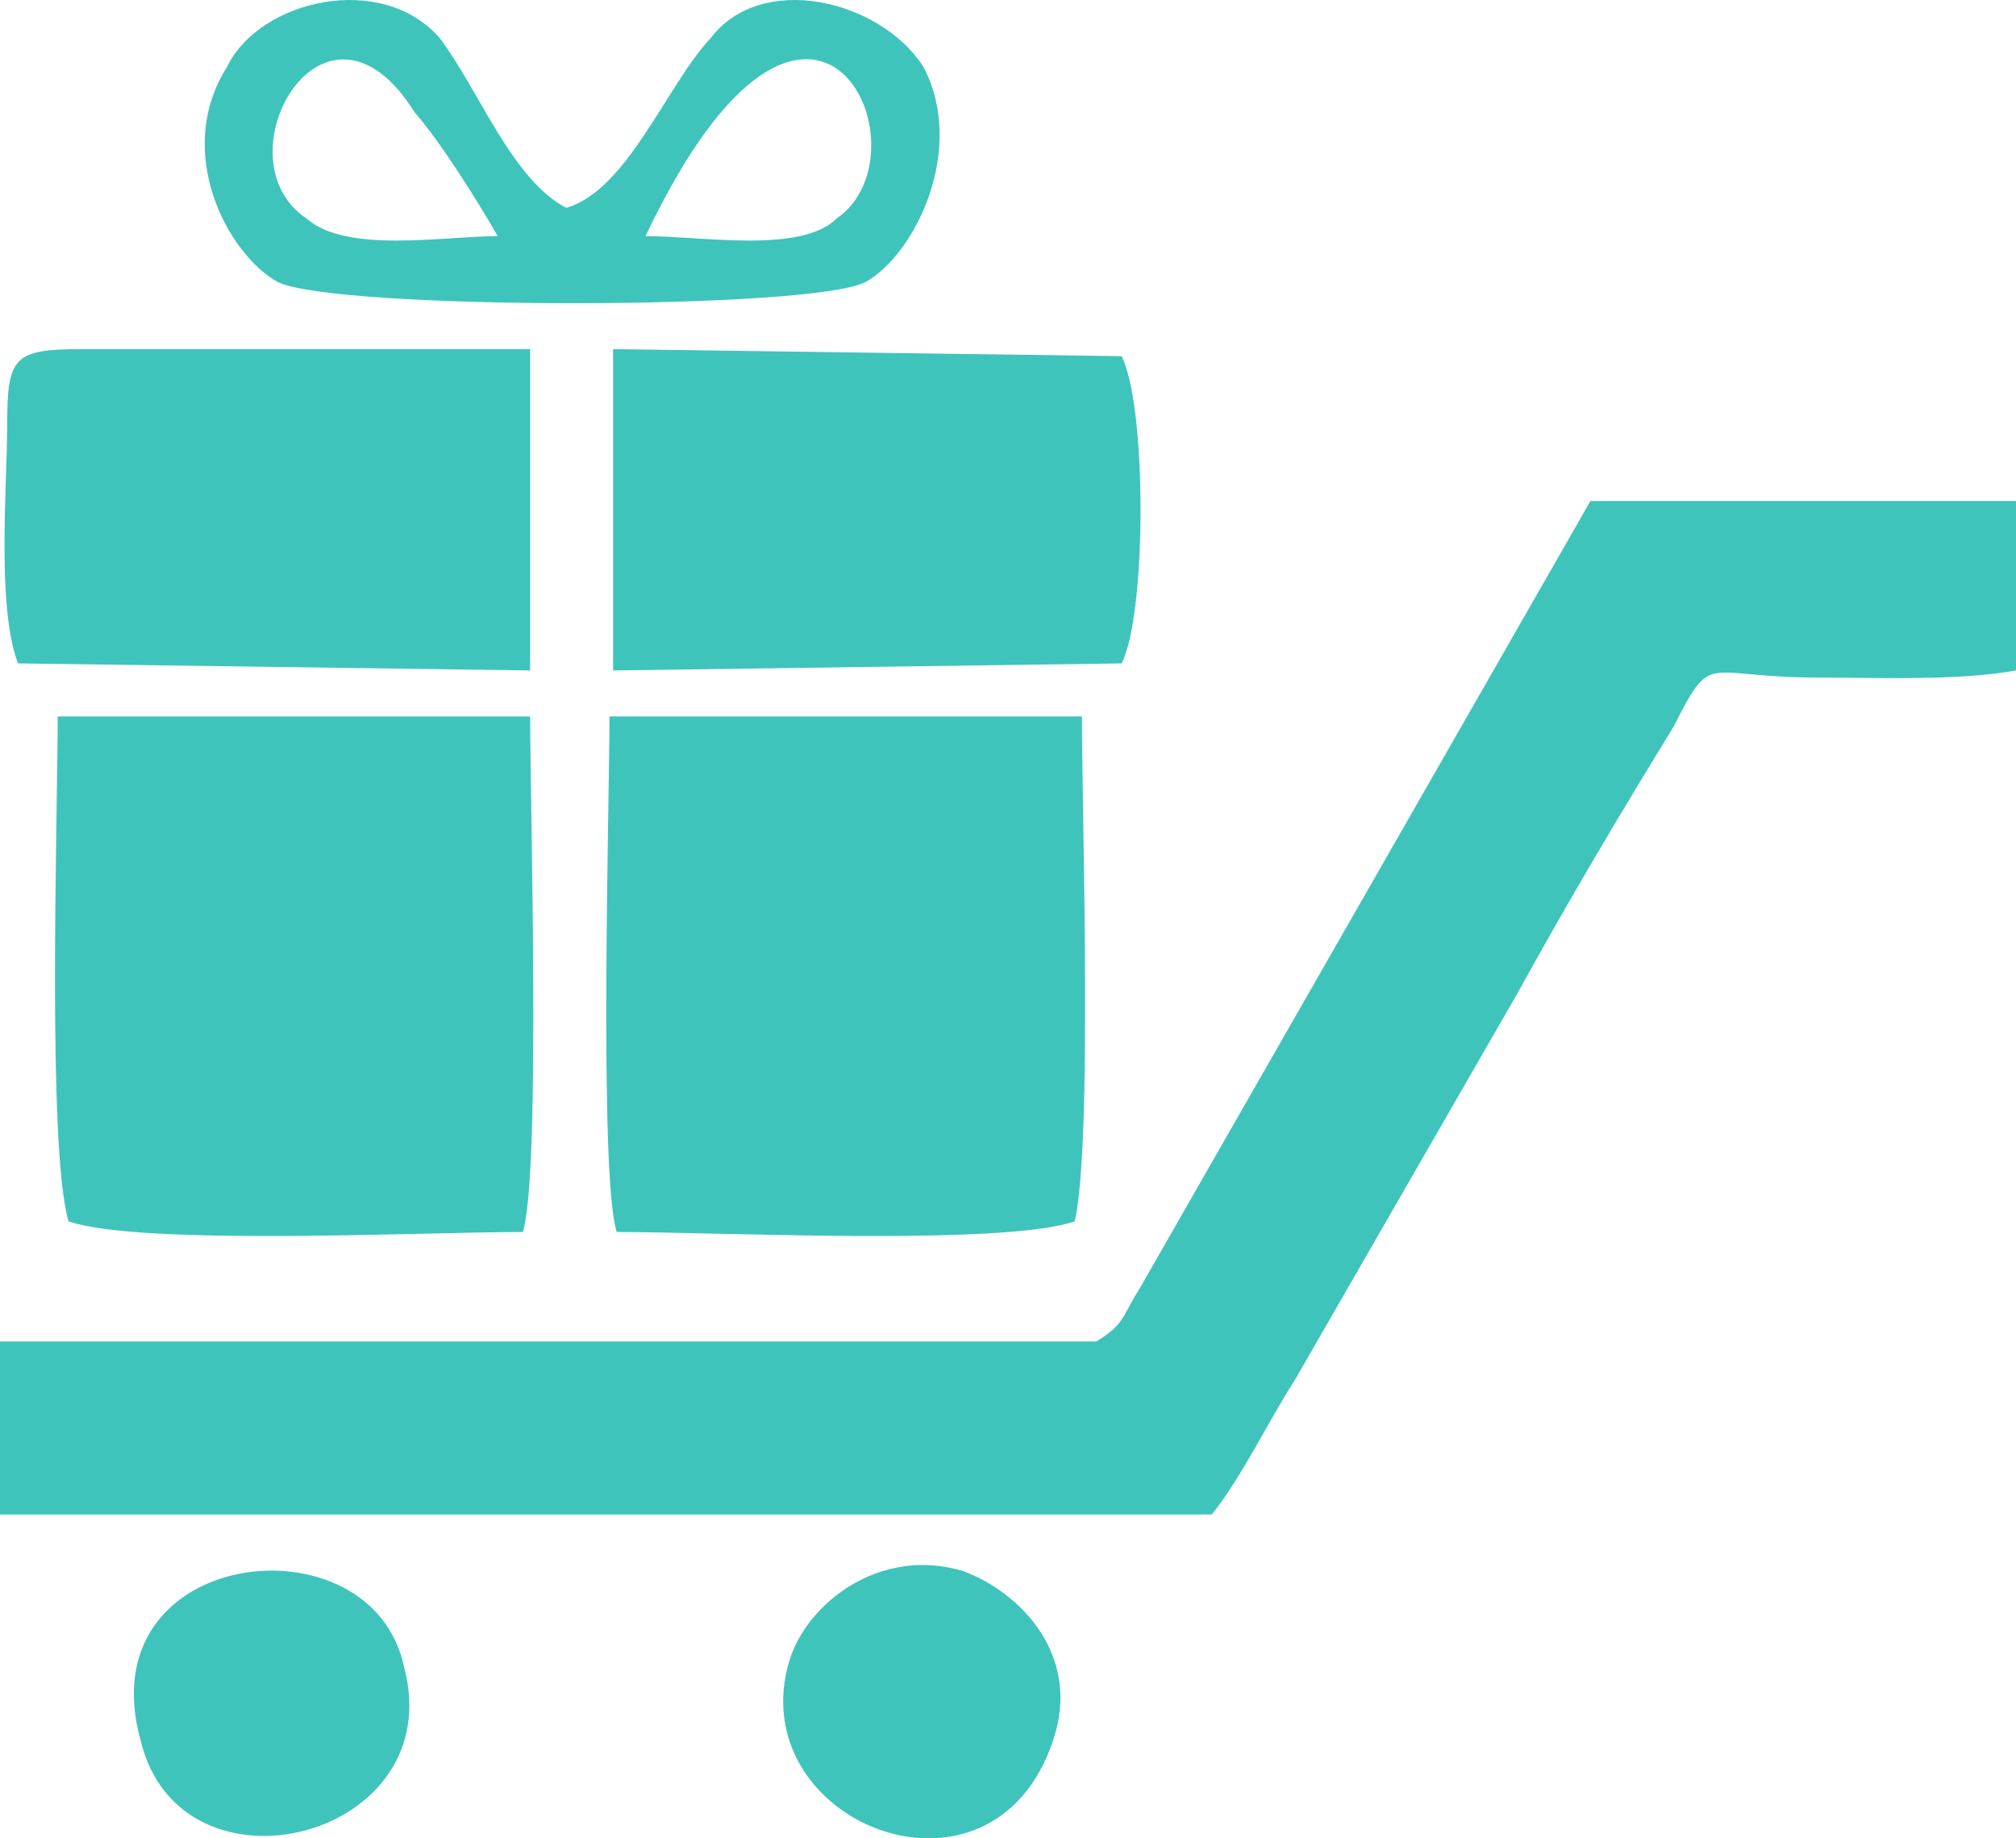 <svg width="34" height="31" viewBox="0 0 34 31" fill="none" xmlns="http://www.w3.org/2000/svg">
<path fill-rule="evenodd" clip-rule="evenodd" d="M0 25.539V22.621H18.49C18.977 22.323 18.916 22.204 19.22 21.728L26.823 8.448H34V11.306C33.027 11.485 31.628 11.426 30.655 11.426C28.708 11.426 28.891 10.949 28.222 12.259C27.309 13.748 26.458 15.177 25.606 16.726L21.835 23.276C21.41 23.931 20.923 24.944 20.436 25.539H0ZM10.401 20.775C10.097 19.822 10.279 13.51 10.279 12.081H18.247C18.247 13.748 18.429 19.286 18.125 20.596C16.909 21.013 12.104 20.775 10.401 20.775ZM8.941 12.081C8.941 13.569 9.123 19.763 8.819 20.775C7.116 20.775 2.372 21.013 1.156 20.596C0.791 19.346 0.973 13.748 0.973 12.081H8.941ZM1.399 5.887H8.941V11.306L0.304 11.187C-0.061 10.235 0.122 8.15 0.122 7.138C0.122 6.006 0.243 5.887 1.399 5.887ZM10.34 5.887L18.916 6.006C19.342 6.84 19.342 10.354 18.916 11.187L10.34 11.306V5.887ZM14.111 3.684C15.753 2.553 13.685 -1.914 10.887 3.982C11.861 3.982 13.503 4.28 14.111 3.684ZM6.995 1.898C5.474 -0.544 3.649 2.672 5.17 3.684C5.839 4.28 7.481 3.982 8.394 3.982C8.089 3.446 7.42 2.374 6.995 1.898ZM11.982 0.647C12.834 -0.484 14.841 -0.008 15.571 1.123C16.3 2.493 15.449 4.28 14.598 4.756C13.685 5.232 5.657 5.232 4.683 4.756C3.832 4.28 2.92 2.553 3.832 1.123C4.379 -0.008 6.447 -0.484 7.42 0.647C8.089 1.54 8.637 3.029 9.549 3.505C10.583 3.208 11.252 1.421 11.982 0.647ZM13.32 27.981C13.624 27.028 14.841 26.075 16.24 26.492C17.213 26.849 18.247 27.921 17.76 29.35C16.726 32.447 12.469 30.72 13.32 27.981ZM6.812 28.1C7.603 31.018 3.041 32.149 2.372 29.35C1.46 26.075 6.265 25.539 6.812 28.1Z" fill="#3FC4BC"/>
</svg>
